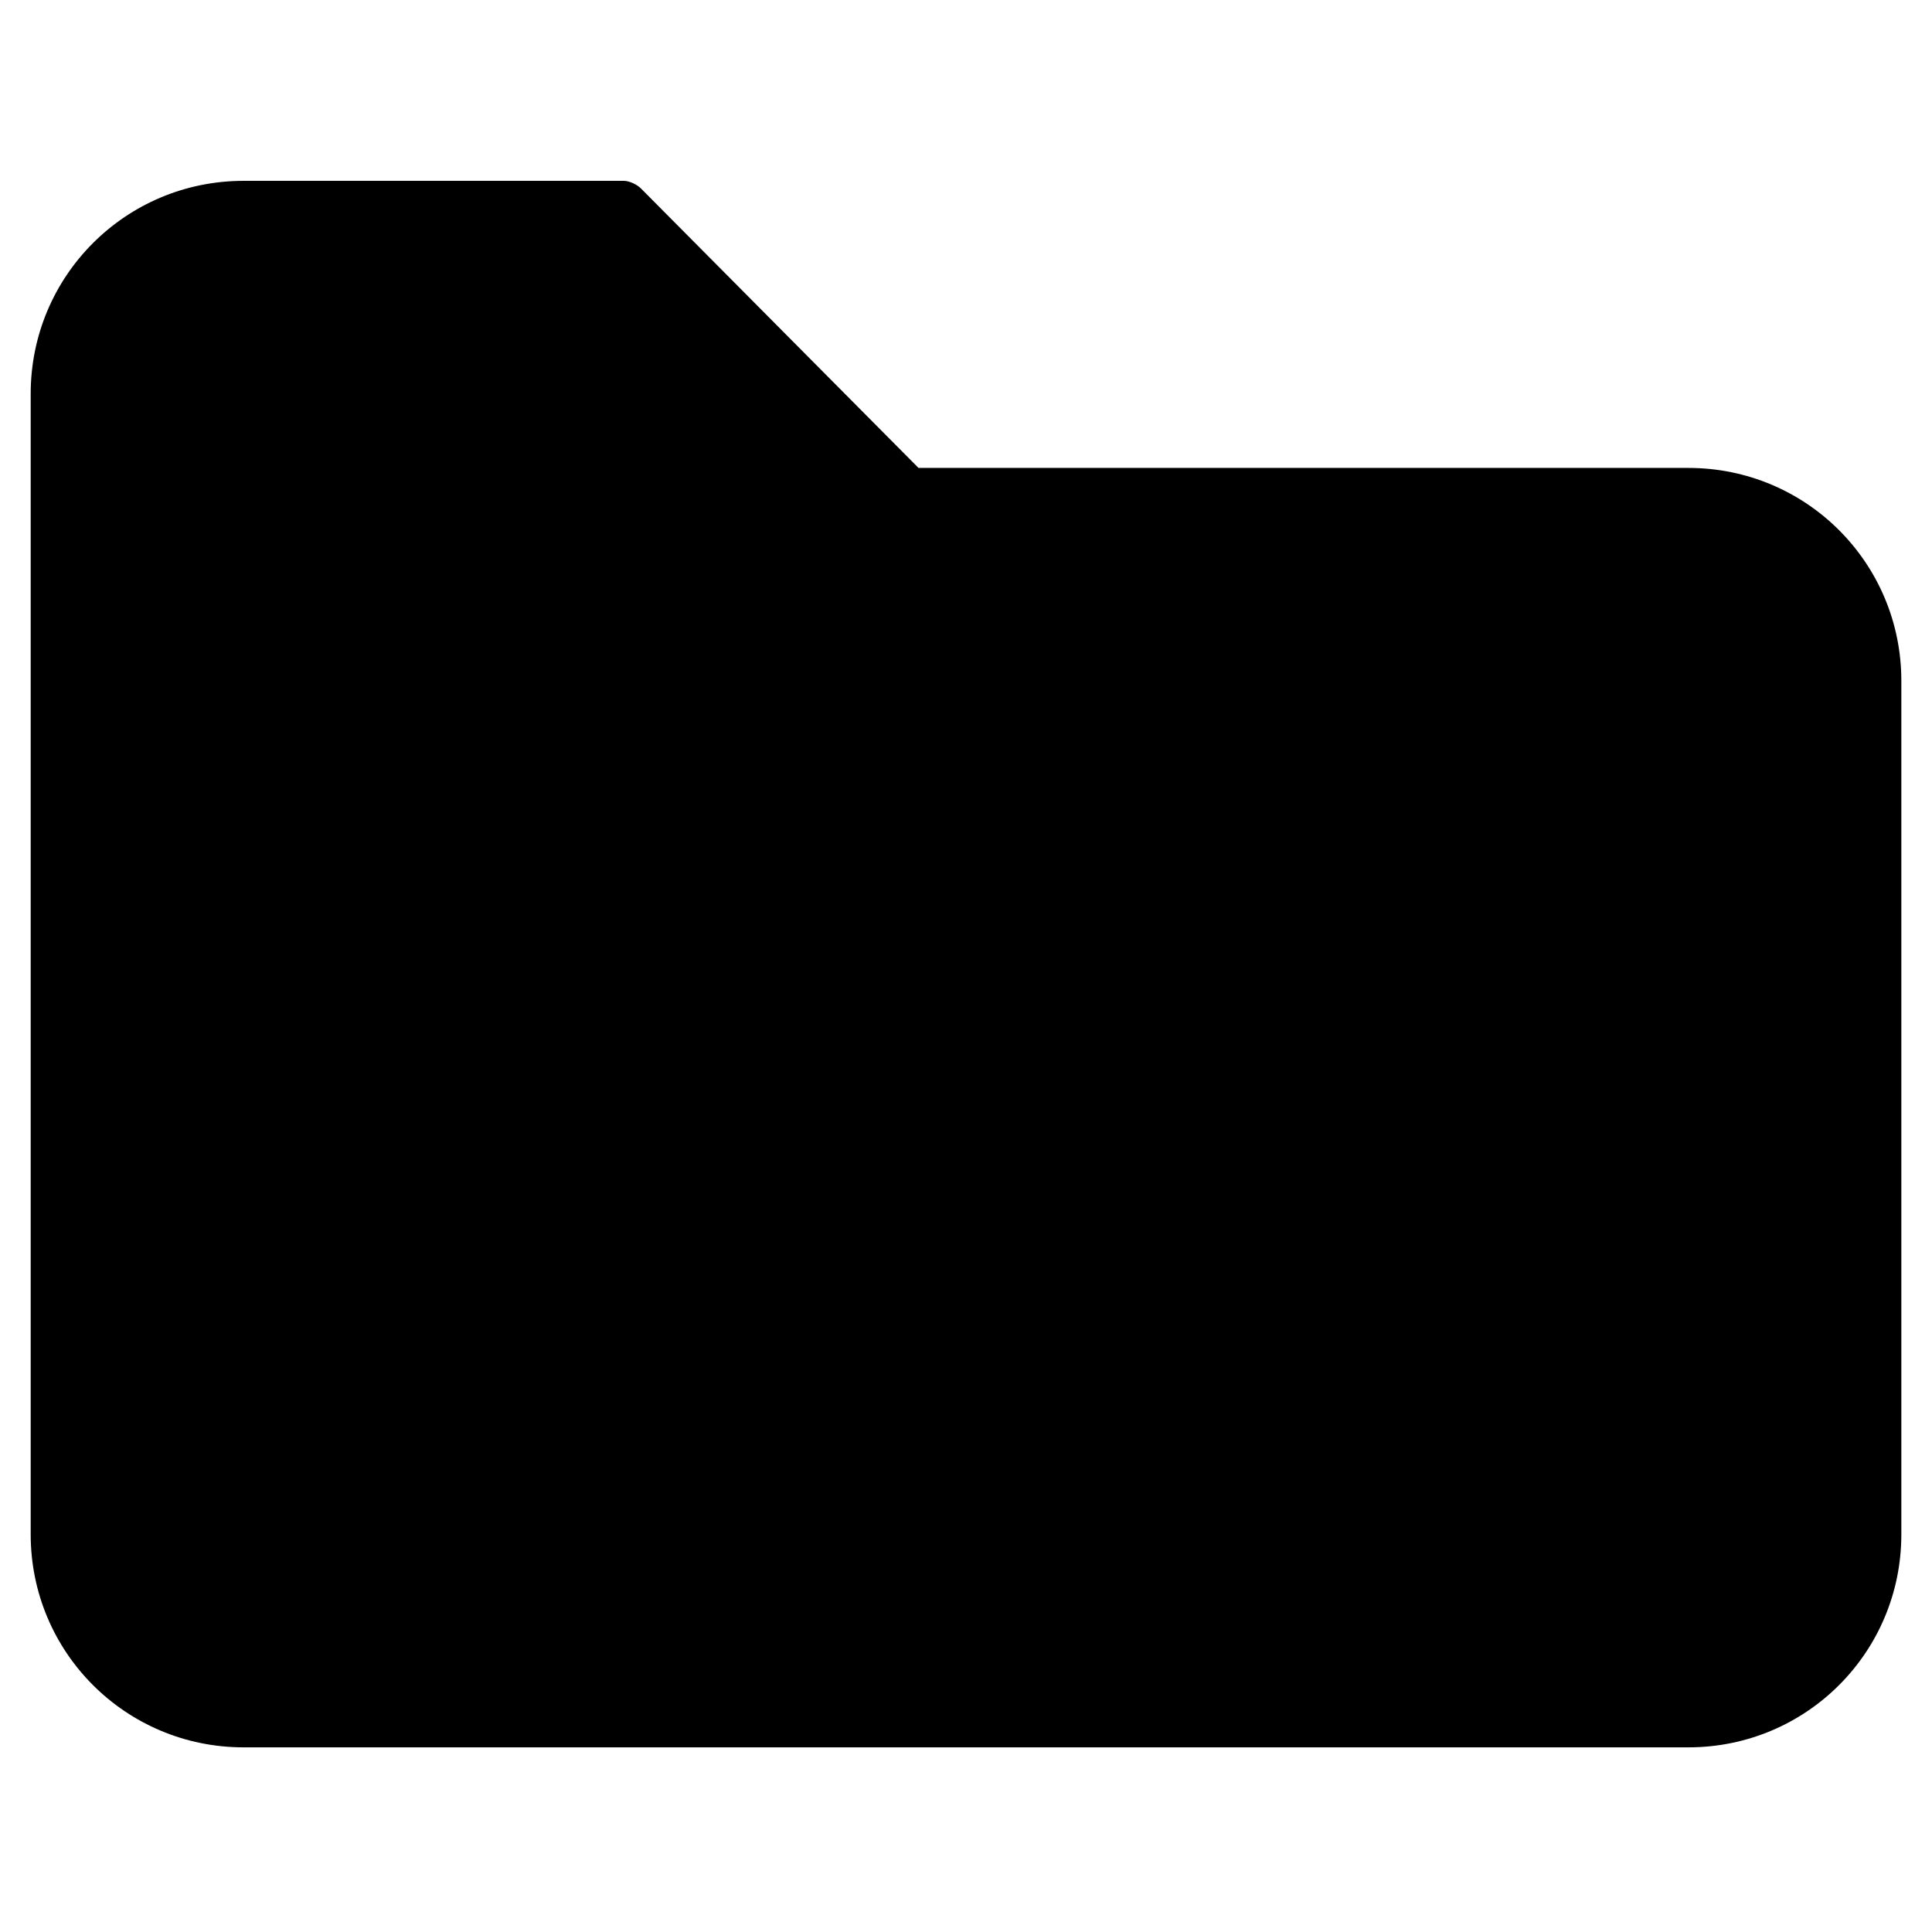<?xml version="1.0" encoding="UTF-8"?>
<!-- Uploaded to: SVG Repo, www.svgrepo.com, Generator: SVG Repo Mixer Tools -->
<svg fill="#000000" width="800px" height="800px" version="1.1" viewBox="144 144 512 512" xmlns="http://www.w3.org/2000/svg">
 <path d="m591.45 268h-204.04l-73.555-74.059c-1.008-1.008-3.023-2.016-4.535-2.016h-100.76c-31.234 0-56.426 25.191-56.426 56.426v302.29c0 31.234 25.191 56.426 56.426 56.426h382.89c31.234 0 56.426-25.191 56.426-56.426v-226.21c0-31.234-25.188-56.426-56.426-56.426z"/>
</svg>